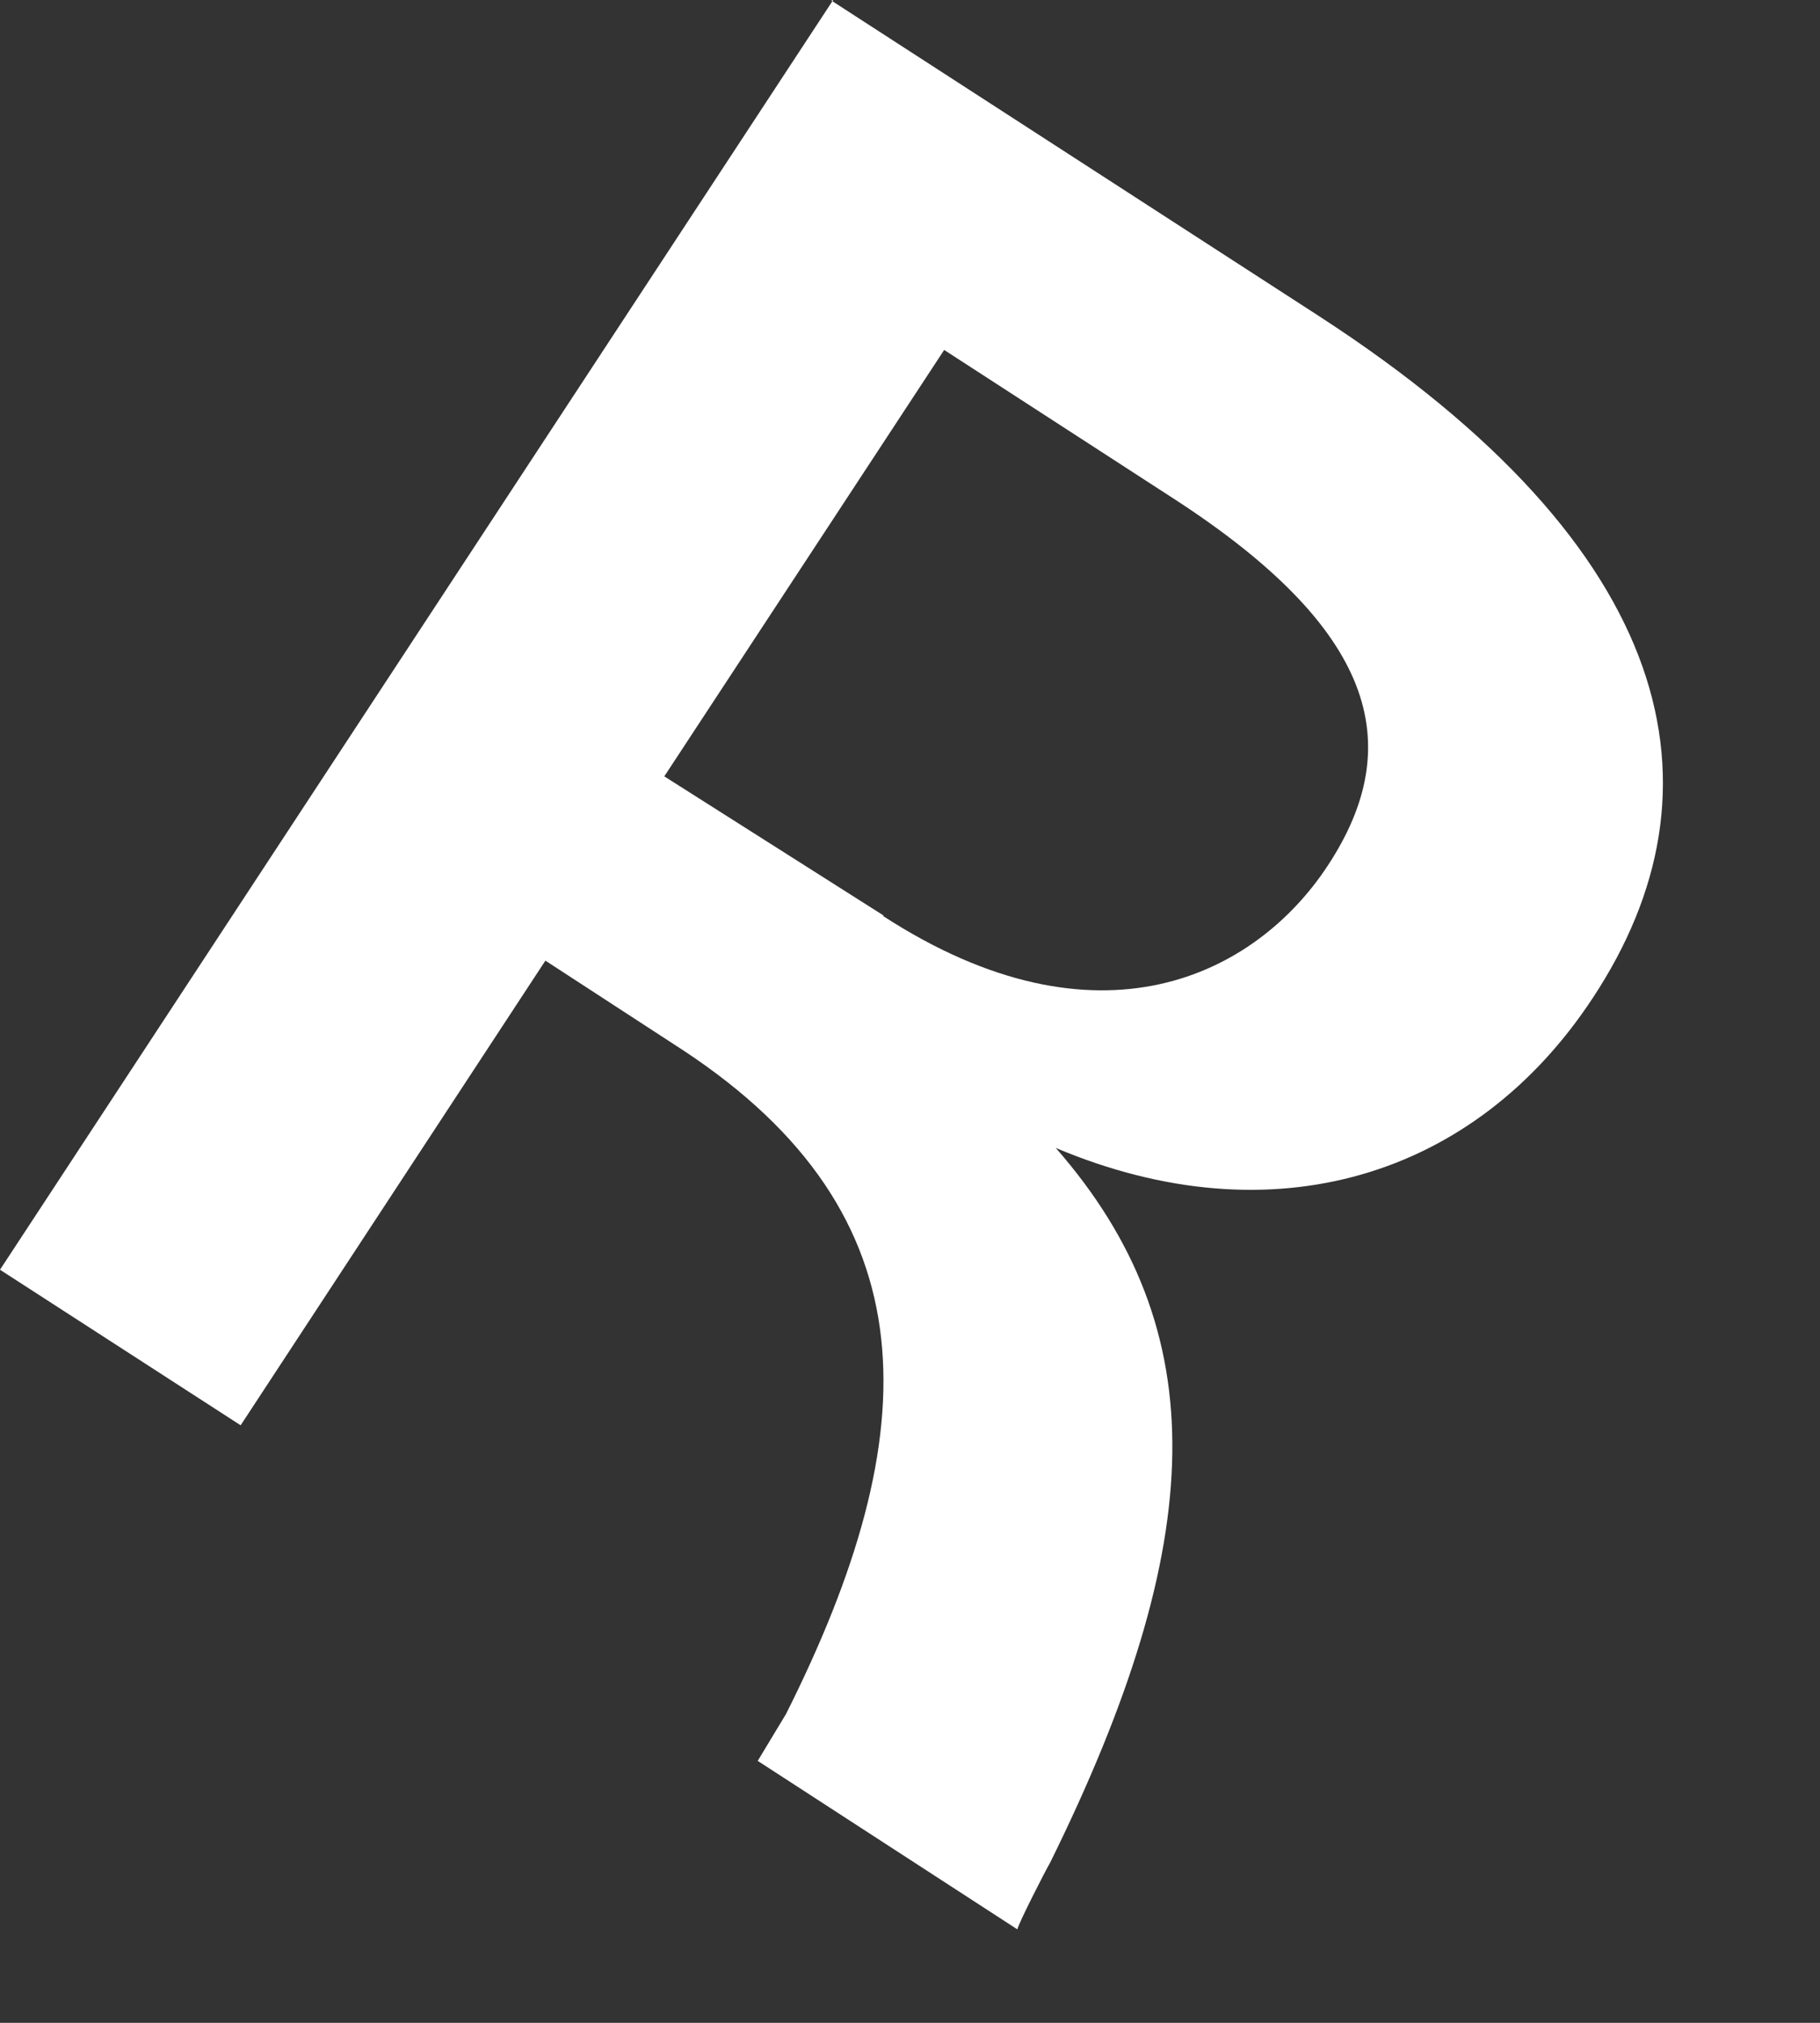 <?xml version="1.0" encoding="utf-8"?>
<svg xmlns="http://www.w3.org/2000/svg" fill="none" height="100%" overflow="visible" preserveAspectRatio="none" style="display: block;" viewBox="0 0 9 10" width="100%">
<rect x="0" y="0" width="9" height="10" fill="#333333" stroke="none"/>
<path d="M4.368 4.529C5.433 5.219 6.211 4.82 6.566 4.279C6.964 3.674 6.792 3.108 5.813 2.471L4.669 1.73L3.285 3.838L4.368 4.525V4.529ZM4.113 0.004L6.523 1.563C8.301 2.716 8.556 3.902 7.878 4.931C7.294 5.821 6.293 6.127 5.221 5.675C6.01 6.576 5.978 7.619 5.192 9.21C5.174 9.239 5.034 9.513 5.031 9.538L3.747 8.705L3.887 8.473C4.586 7.081 4.611 6.006 3.381 5.194L2.697 4.749L1.19 7.046L0 6.277L4.12 0H4.113V0.004Z" fill="white" id="Vector"/>
</svg>